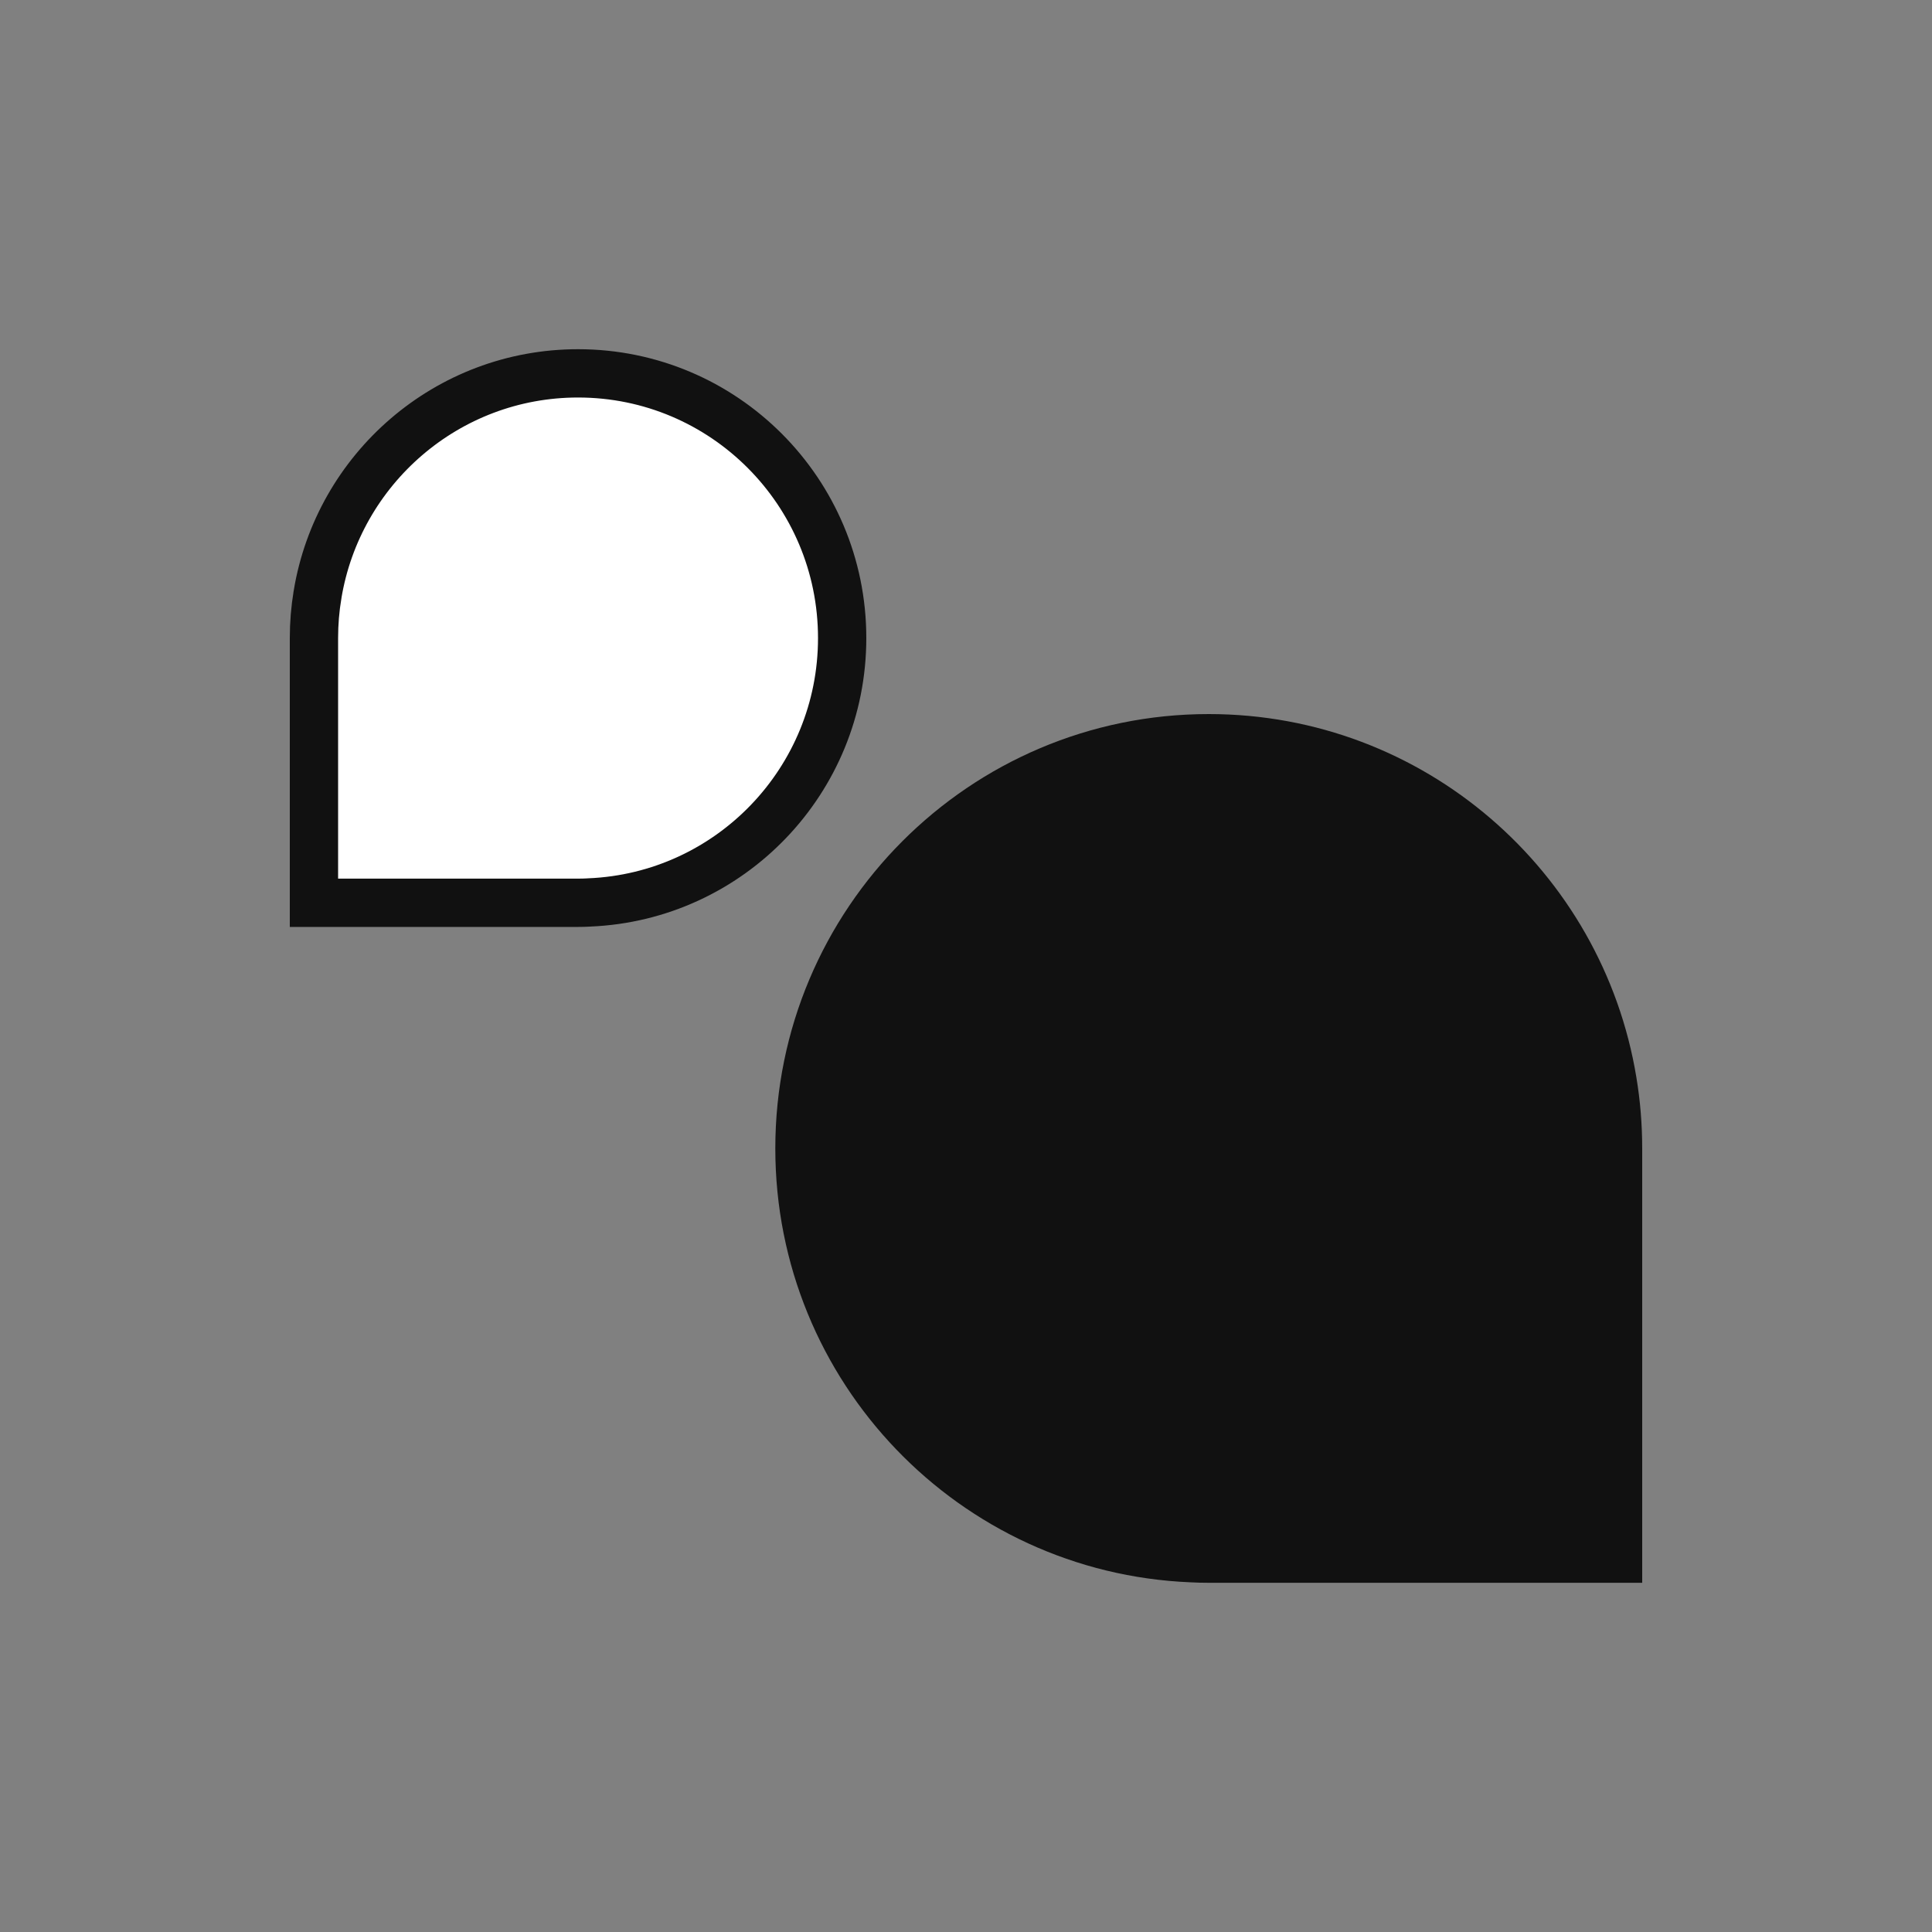 <svg xmlns="http://www.w3.org/2000/svg" width="40" height="40" viewBox="0 0 40 40" fill="none"><rect x="0" y="0" width="40" height="40" fill="#808080" stroke="none"/><g id="Frame 1000004026"><g id="Group 5424"><path id="Vector" d="M12.2 18.684L12.2 18.684L12.188 18.685C12.117 18.689 12.046 18.691 11.968 18.691H6.5V13.21C6.5 12.904 6.525 12.605 6.574 12.312L6.574 12.311C7.002 9.712 9.255 7.73 11.968 7.73C14.987 7.73 17.436 10.182 17.436 13.21C17.436 16.16 15.112 18.564 12.2 18.684Z" fill="white" stroke="#111111"></path><path id="Vector_2" d="M34 23.777V32.77H25.026C24.899 32.77 24.773 32.767 24.646 32.76C19.865 32.562 16.052 28.616 16.052 23.777C16.052 18.811 20.071 14.784 25.026 14.784C29.48 14.784 33.177 18.037 33.879 22.303C33.959 22.782 34 23.275 34 23.777Z" fill="#111111"></path></g></g></svg>
